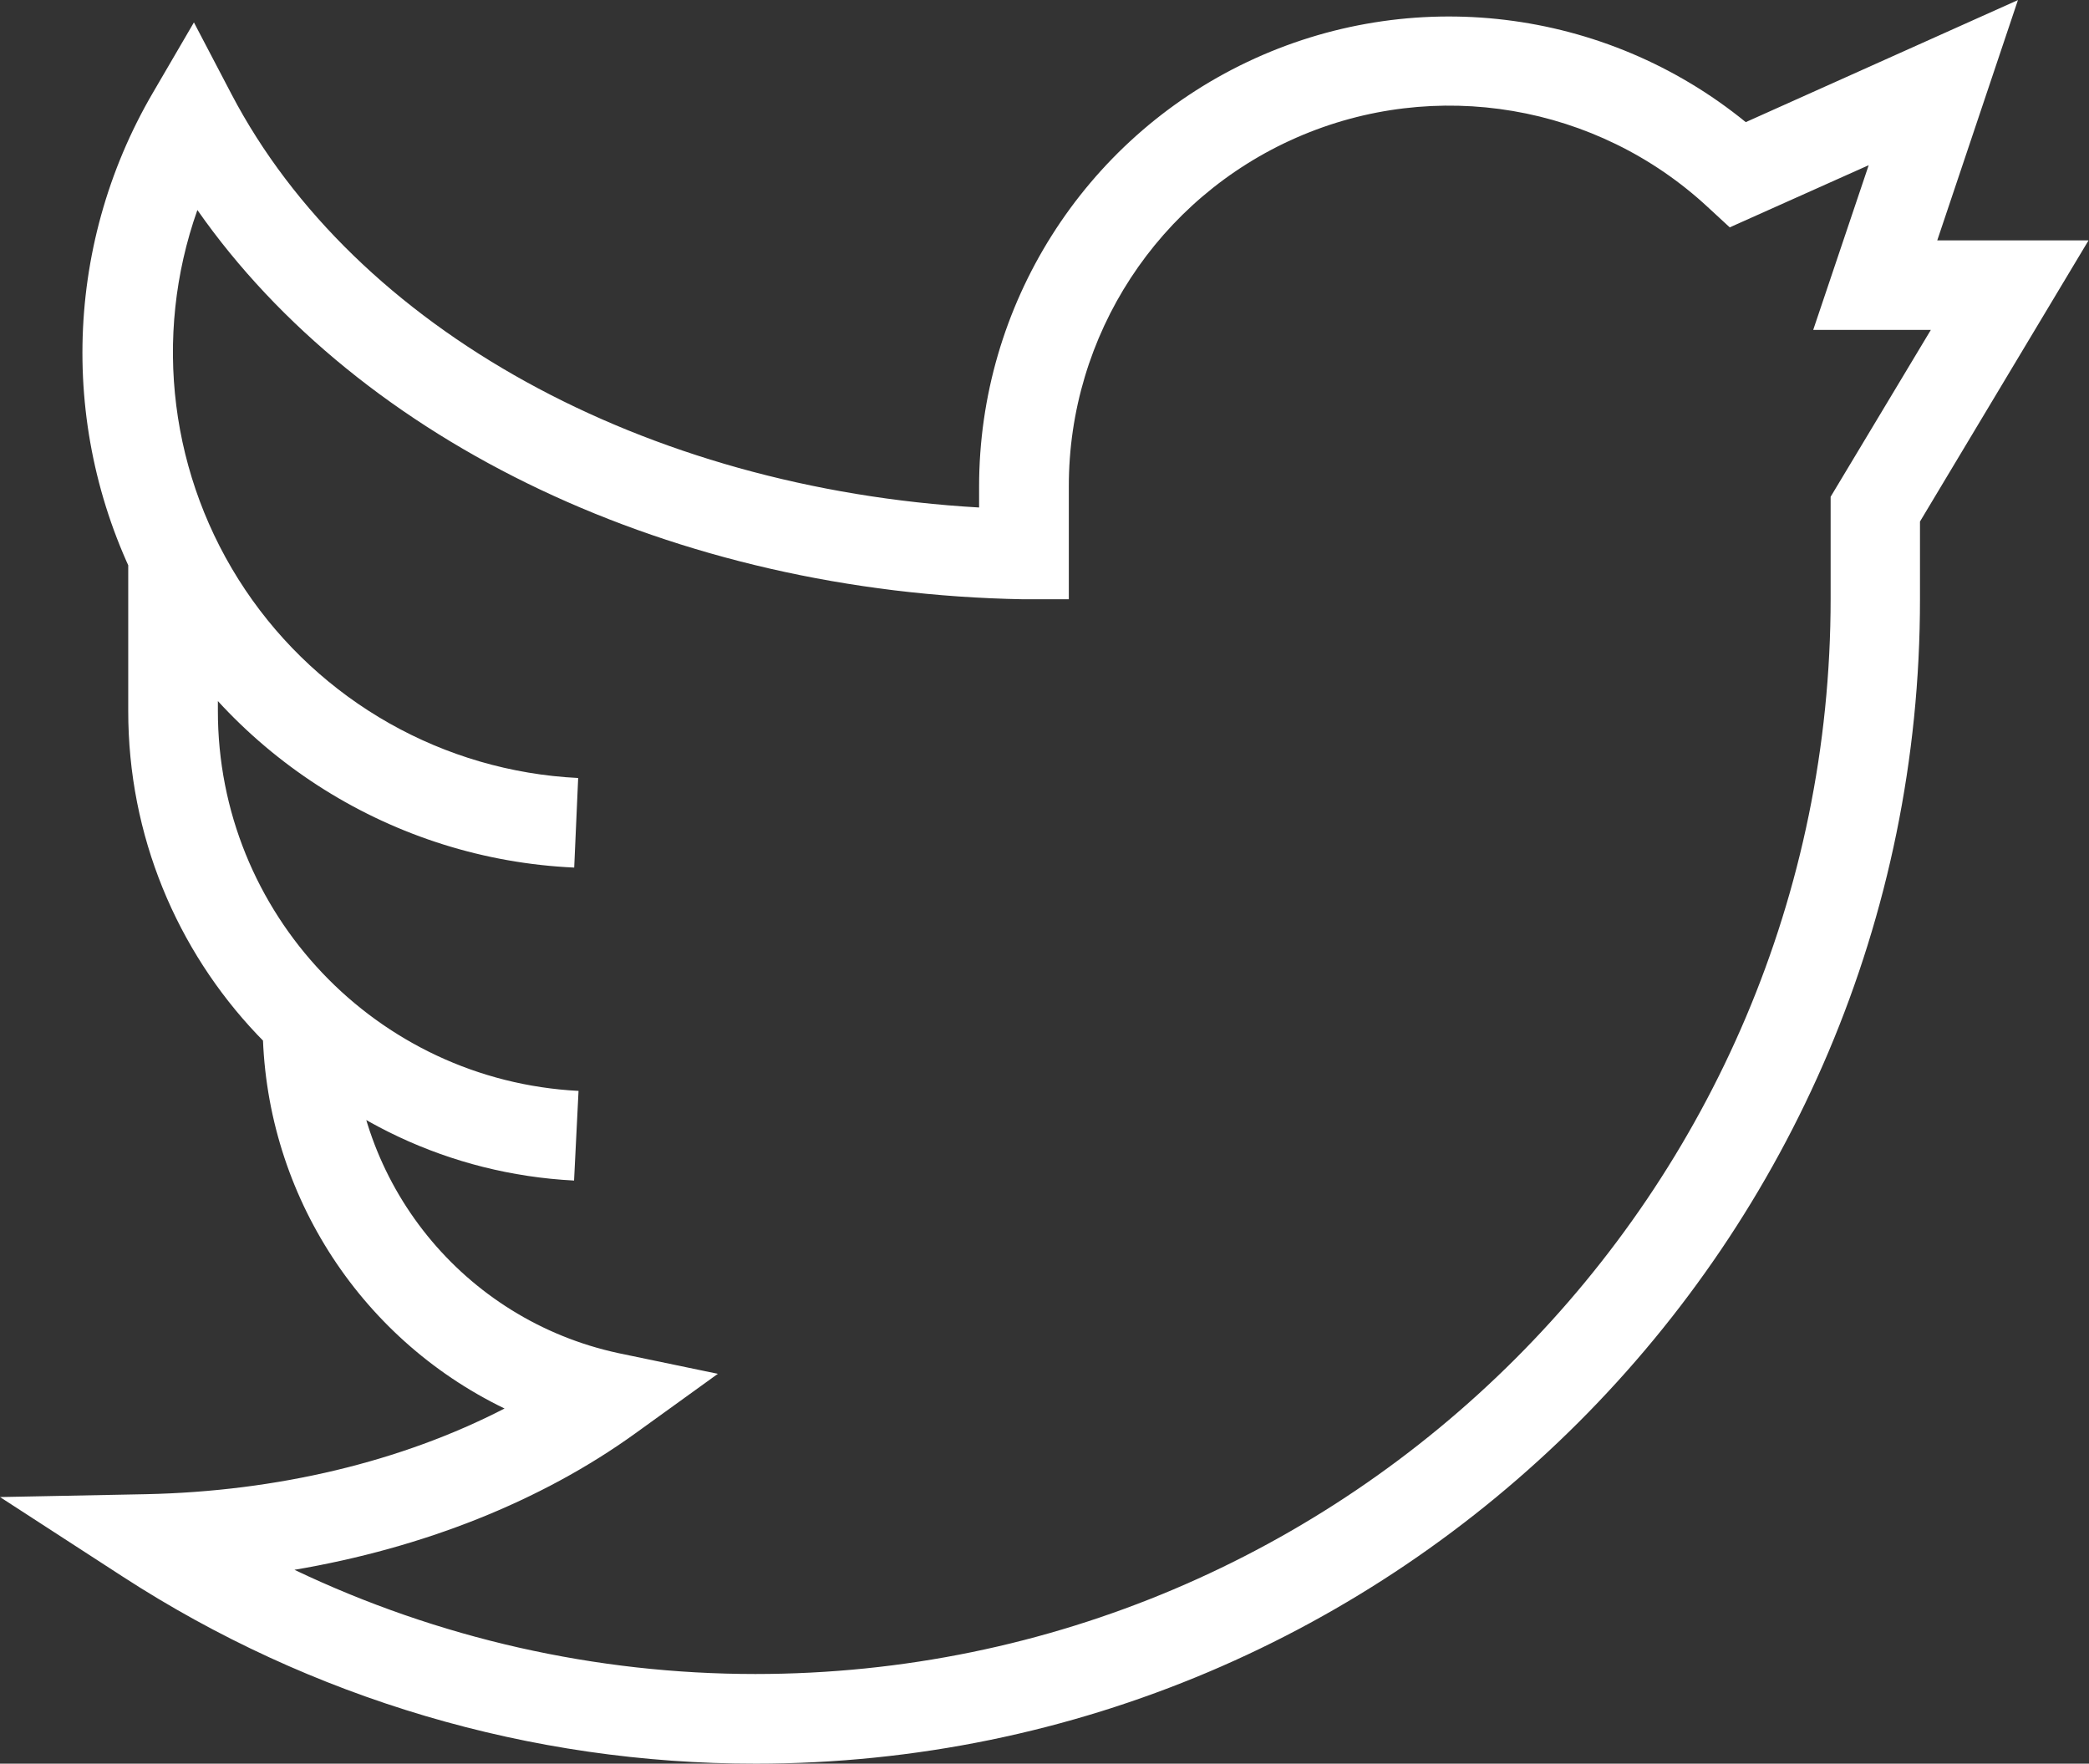 <svg xmlns="http://www.w3.org/2000/svg" width="28.428" height="24" viewBox="234.286 198.102 28.428 24" enable-background="new 234.286 198.102 28.428 24"><rect x="234.286" y="198.102" width="28.428" height="24" fill="#333333" stroke="none"/><path fill="#fff" d="M242.098 214.167c-3.403-.175-6.071-2.987-6.067-6.395v-2.149h1.22v2.149c-.004 2.757 2.154 5.033 4.908 5.175l-.061 1.22zM244.567 222.102c-3.057.002-6.048-.882-8.612-2.546l-1.669-1.082 1.989-.039c1.783-.038 3.475-.442 4.877-1.166-2.006-.97-3.284-2.999-3.292-5.228l1.219-.046v.046c.005 2.157 1.512 4.019 3.62 4.474l1.356.282-1.12.808c-1.288.93-2.896 1.563-4.642 1.859 1.959.934 4.102 1.418 6.272 1.418 8.071 0 14.633-6.562 14.633-14.633v-1.387l1.364-2.271h-1.601l.755-2.241-1.891.846-.297-.274c-1.51-1.402-3.707-1.774-5.595-.949-1.888.826-3.106 2.692-3.102 4.752v1.532h-.617c-4.756-.084-9.024-2.126-11.242-5.297-.612 1.728-.371 3.643.65 5.166s2.701 2.473 4.532 2.563l-.054 1.219c-2.453-.111-4.669-1.499-5.842-3.657-1.172-2.158-1.13-4.772.111-6.891l.556-.953.511.976c1.677 3.201 5.625 5.365 10.174 5.625v-.282c-.001-2.469 1.419-4.719 3.648-5.78 2.23-1.06 4.871-.742 6.785.818l3.704-1.661-1.098 3.27h2.059l-2.294 3.826v1.052c.006 8.739-7.105 15.851-15.847 15.851z"/></svg>